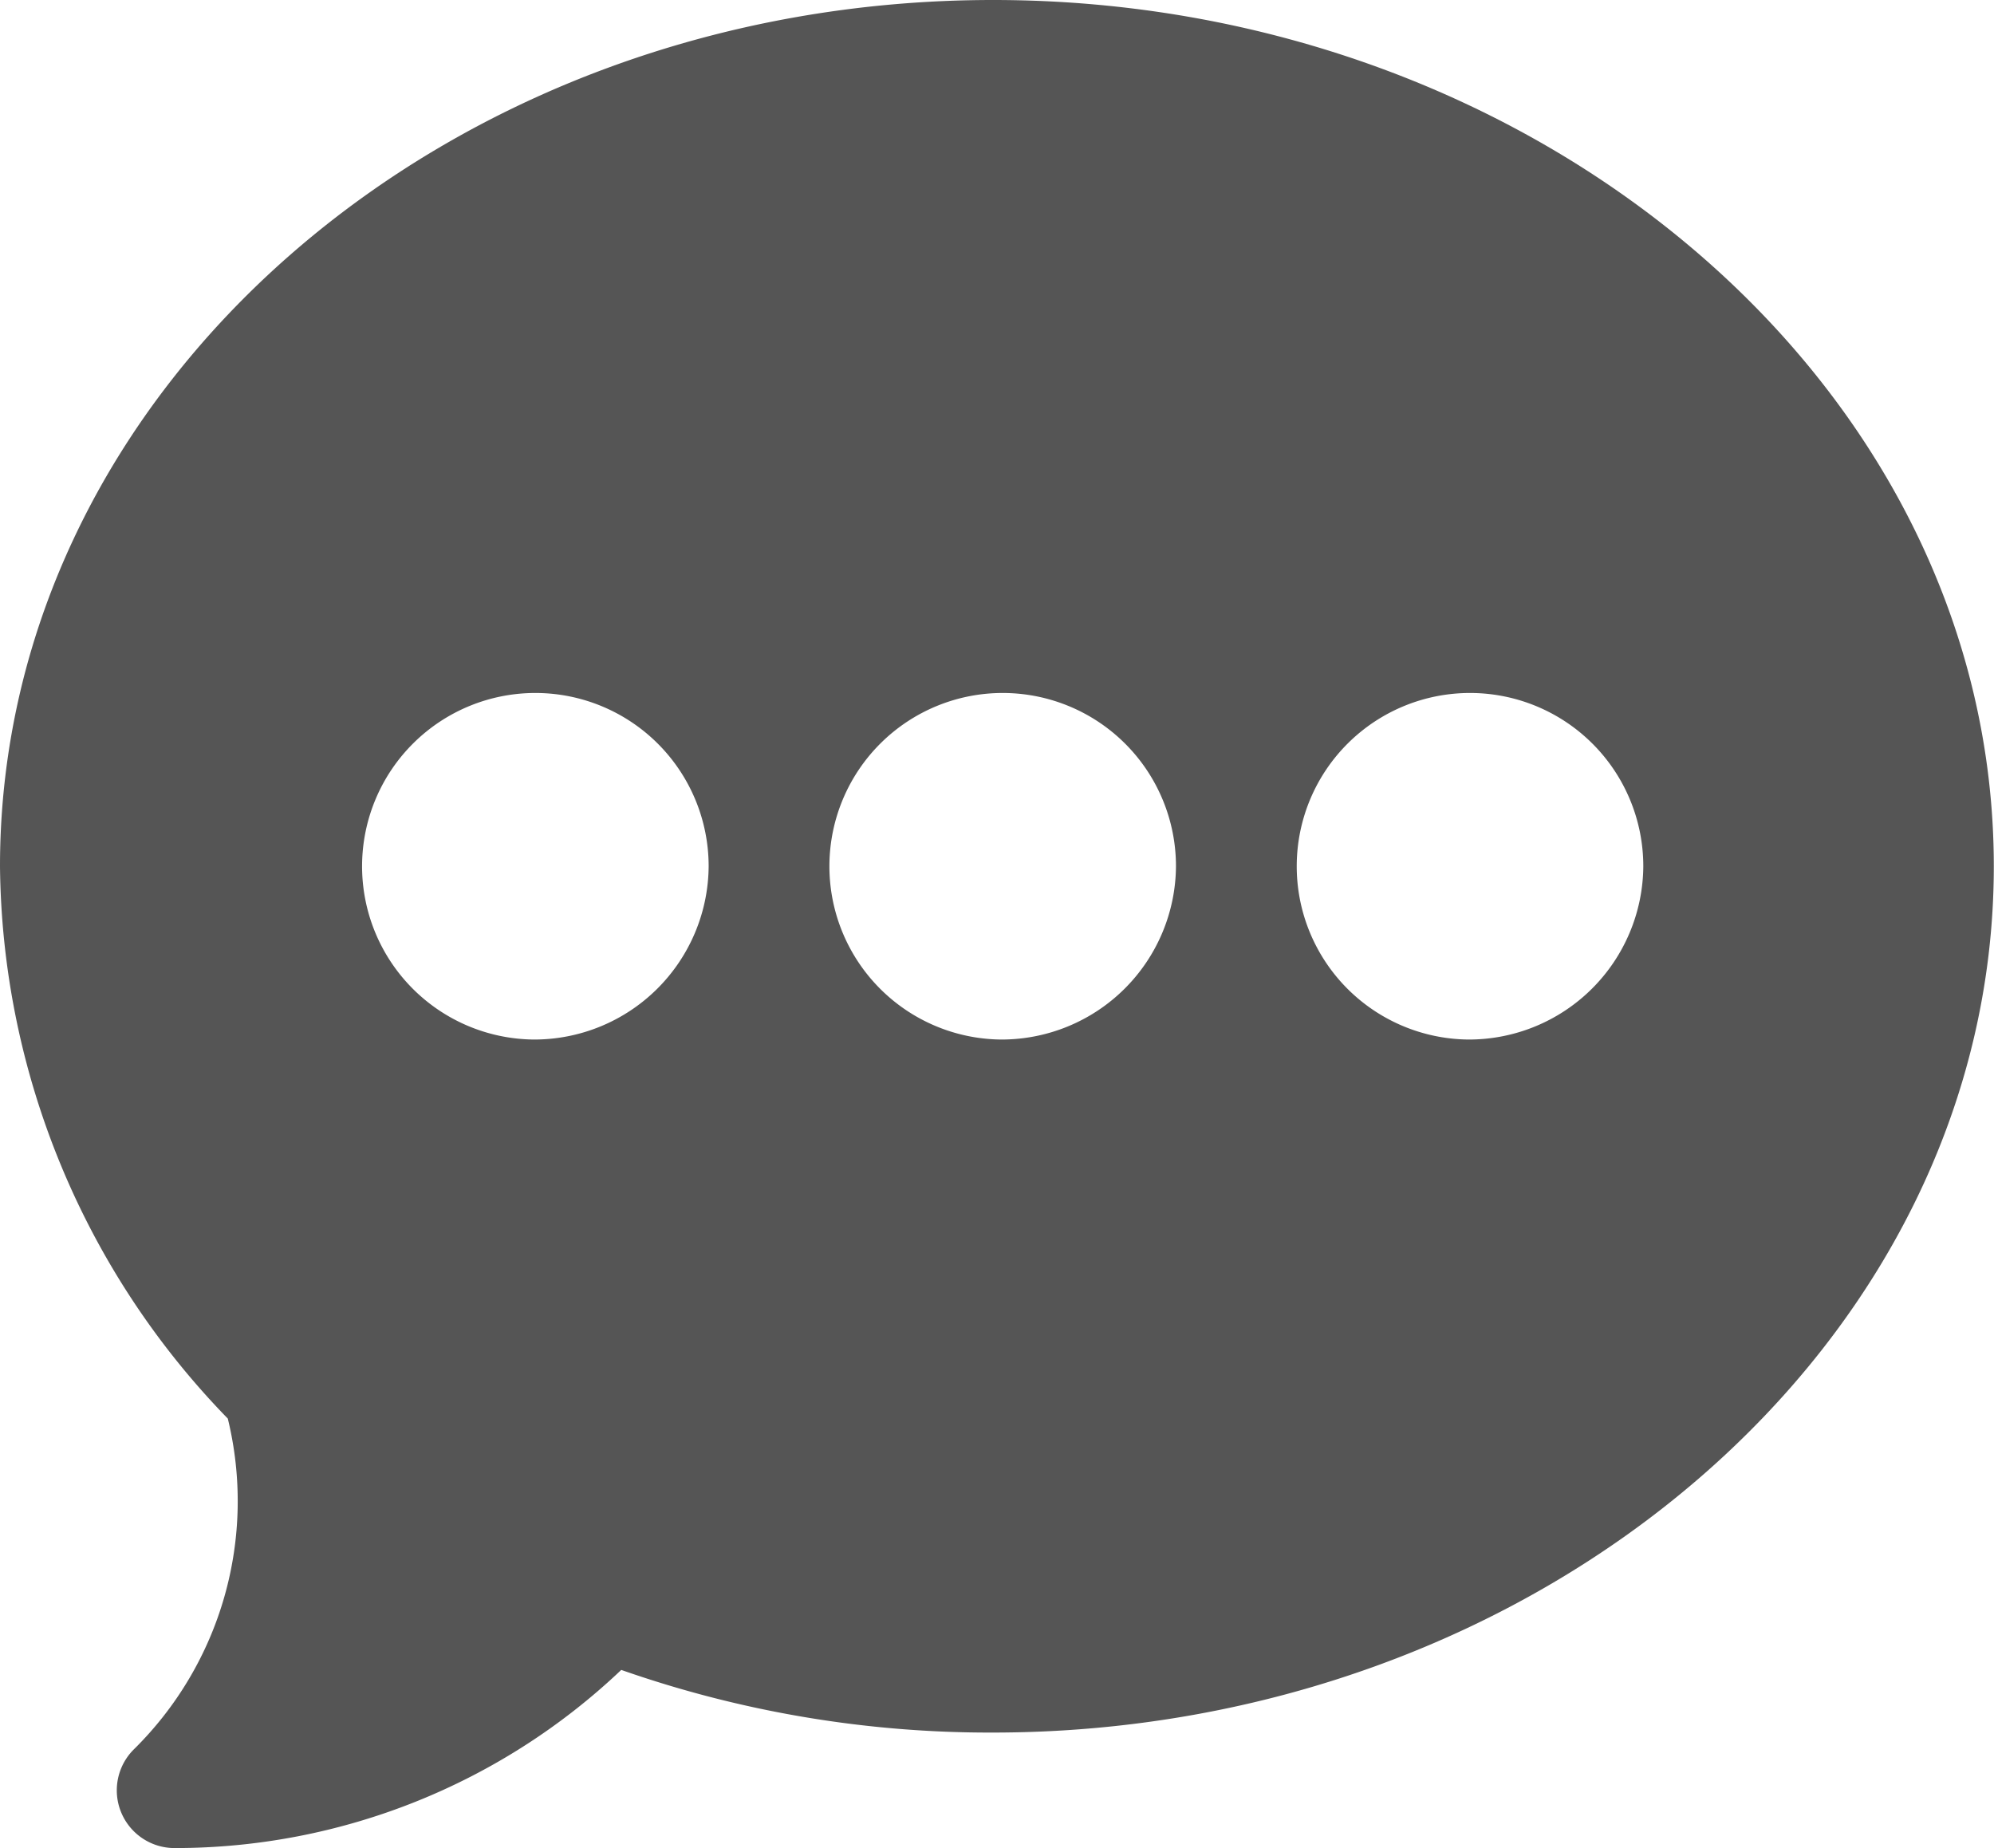 <svg id="icon_chat" xmlns="http://www.w3.org/2000/svg" width="41" height="38" viewBox="0 0 41 38">
  <g id="グループ_15" data-name="グループ 15" transform="translate(0 0)">
    <path id="パス_12" data-name="パス 12" d="M20.42,16C9.16,16,0,23.99,0,33.812A16.5,16.5,0,0,0,4.684,45.169a7.166,7.166,0,0,1-1.93,6.8A1.187,1.187,0,0,0,3.6,54a13.325,13.325,0,0,0,9.174-3.663,22.886,22.886,0,0,0,7.642,1.288c11.26,0,20.58-7.99,20.58-17.813S31.68,16,20.42,16ZM10.971,37.375a3.563,3.563,0,1,1,3.6-3.563A3.587,3.587,0,0,1,10.971,37.375Zm9.609,0a3.563,3.563,0,1,1,3.6-3.563A3.587,3.587,0,0,1,20.58,37.375Zm9.609,0a3.563,3.563,0,1,1,3.6-3.563A3.587,3.587,0,0,1,30.189,37.375Z" transform="translate(0 -16)" fill="#555"/>
  </g>
</svg>
